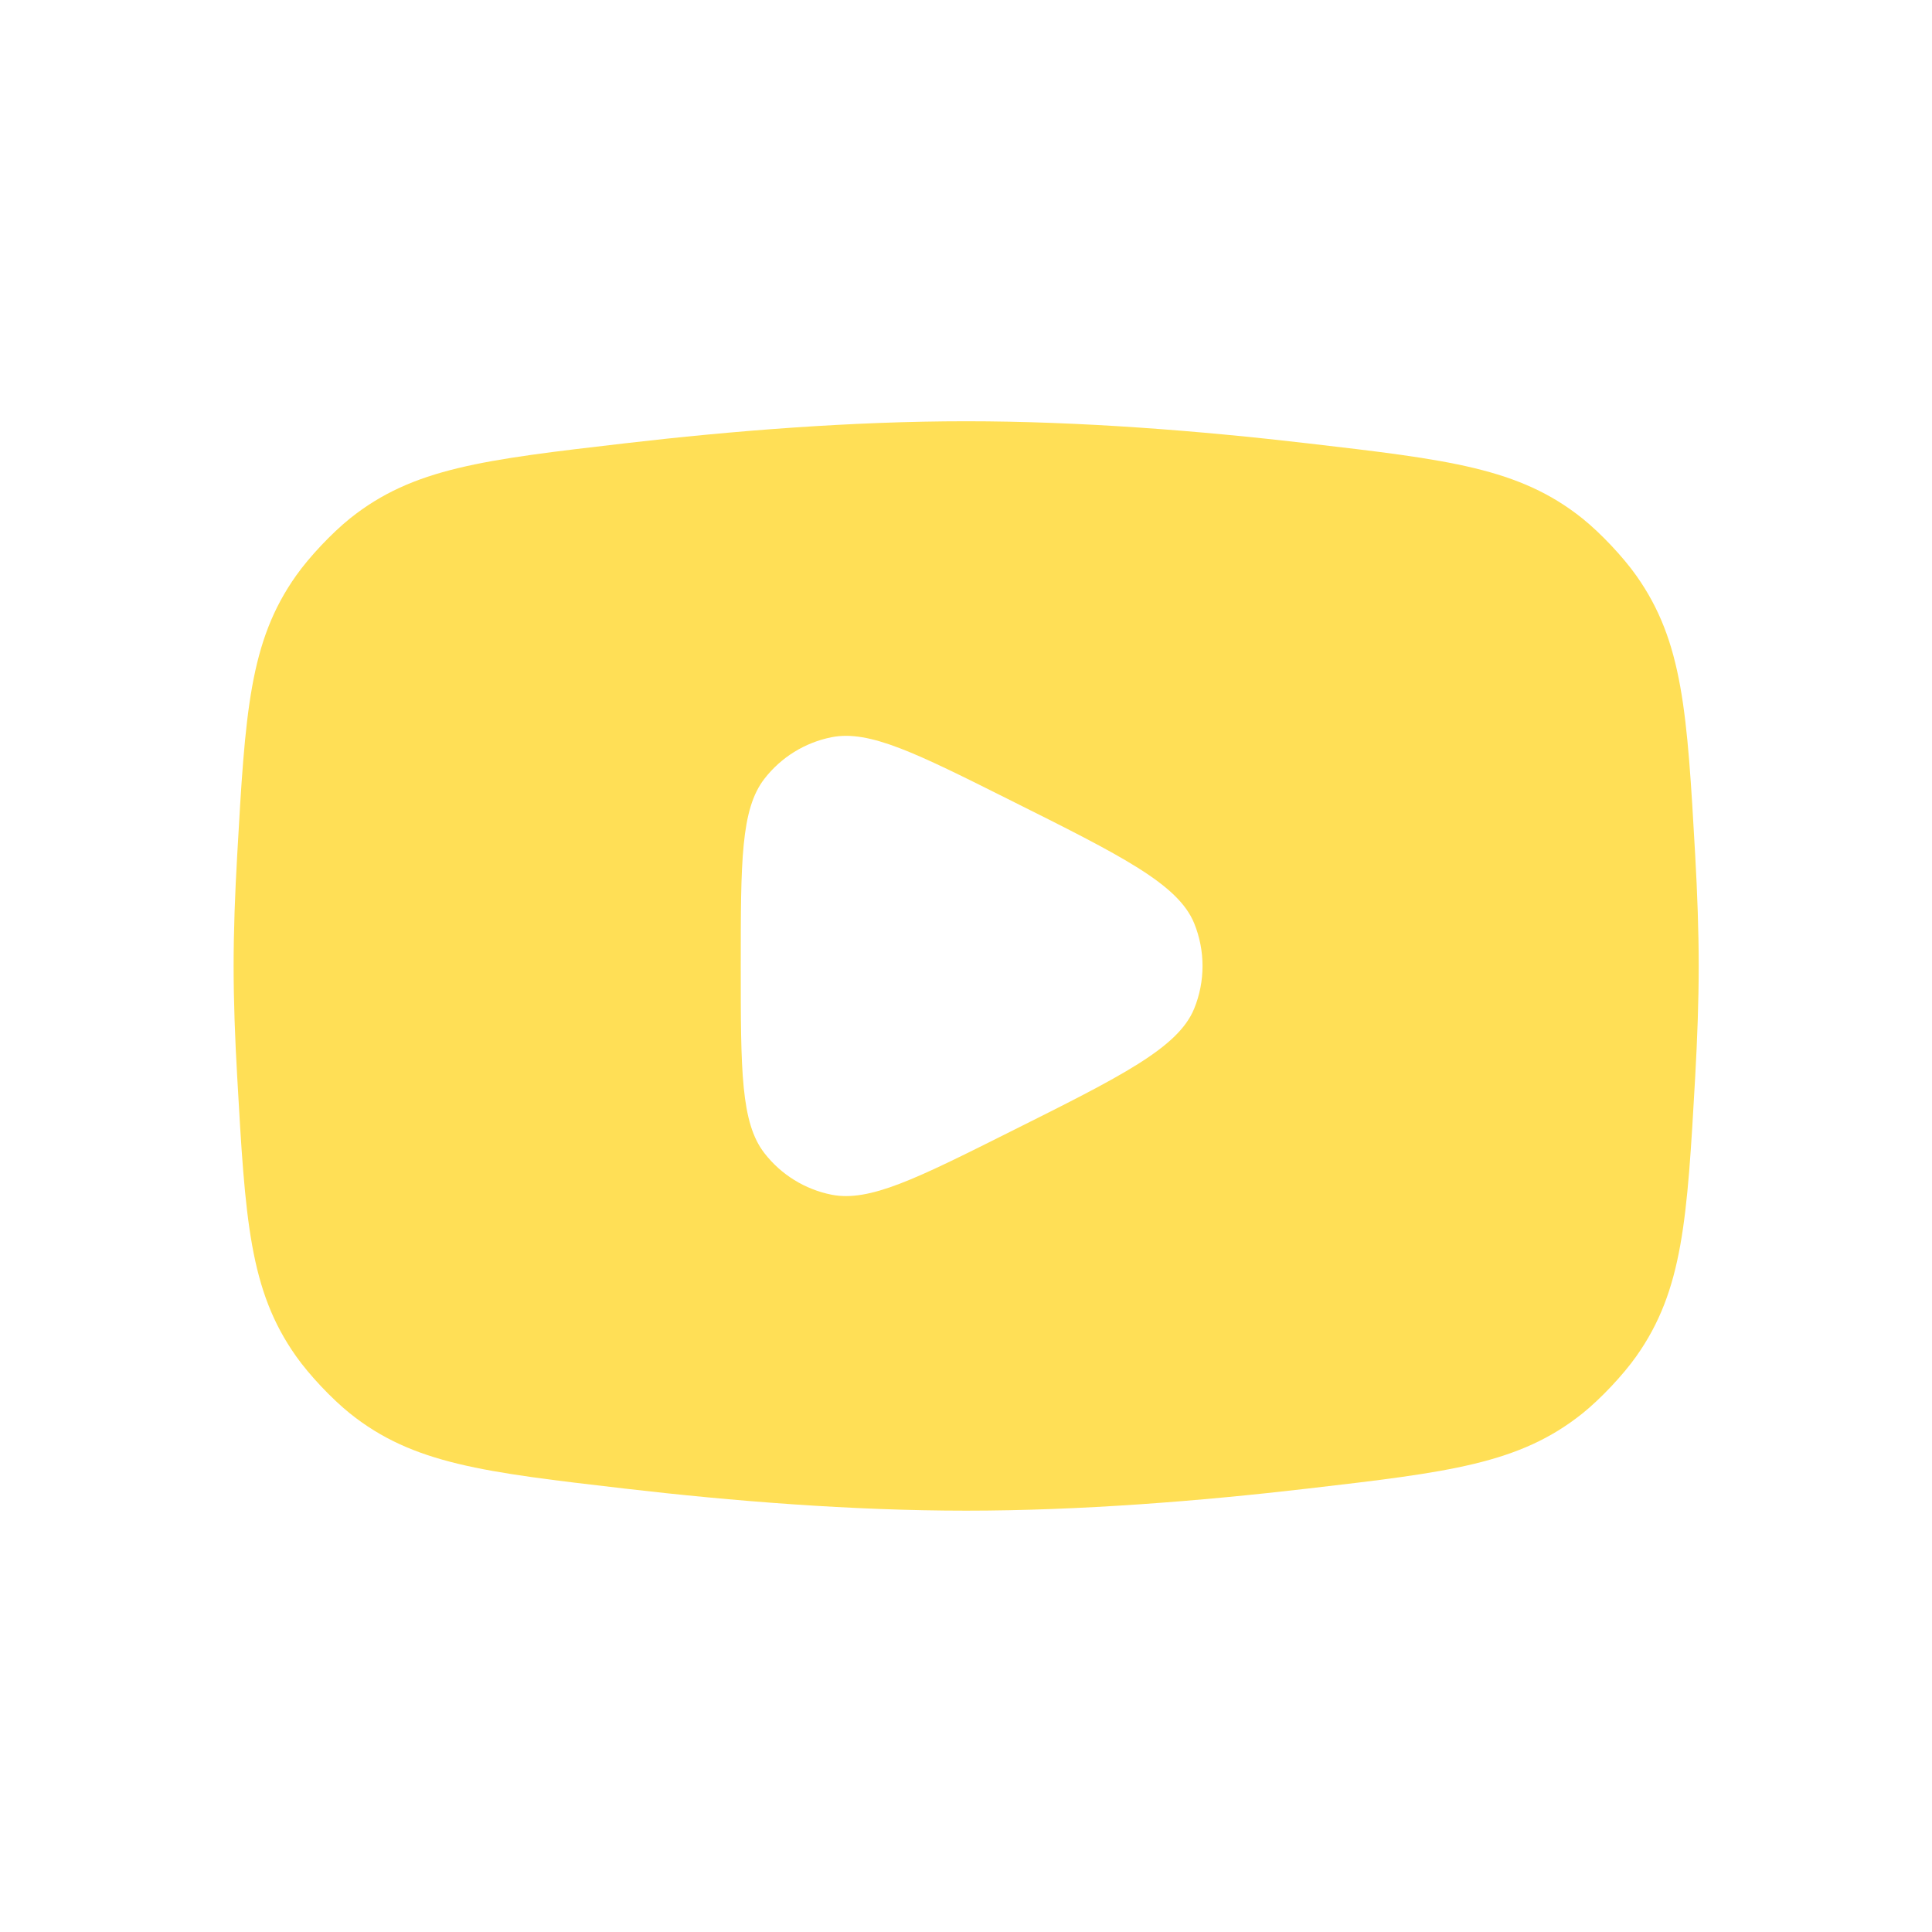 <svg width="24" height="24" viewBox="0 0 24 24" fill="none" xmlns="http://www.w3.org/2000/svg">
<path fill-rule="evenodd" clip-rule="evenodd" d="M3.678 7.151C3.097 7.972 3.047 8.853 2.947 10.616C2.919 11.1 2.902 11.572 2.902 12C2.902 12.427 2.919 12.899 2.947 13.383C3.047 15.146 3.097 16.027 3.678 16.848C3.843 17.082 4.123 17.378 4.347 17.558C5.131 18.186 6.009 18.288 7.764 18.492C9.095 18.647 10.581 18.766 12.002 18.766C13.423 18.766 14.91 18.647 16.241 18.492C17.996 18.288 18.873 18.186 19.658 17.558C19.882 17.378 20.162 17.082 20.327 16.848C20.908 16.027 20.958 15.146 21.058 13.383C21.085 12.899 21.102 12.427 21.102 12C21.102 11.572 21.085 11.1 21.058 10.616C20.958 8.853 20.908 7.972 20.327 7.151C20.162 6.917 19.882 6.621 19.658 6.441C18.873 5.813 17.996 5.711 16.241 5.507C14.91 5.352 13.423 5.233 12.002 5.233C10.581 5.233 9.095 5.352 7.764 5.507C6.009 5.711 5.131 5.813 4.347 6.441C4.123 6.621 3.843 6.917 3.678 7.151ZM14.834 11.468C14.634 10.982 13.937 10.633 12.541 9.936C11.381 9.355 10.8 9.065 10.33 9.158C9.999 9.224 9.703 9.407 9.496 9.674C9.202 10.053 9.202 10.702 9.202 12C9.202 13.298 9.202 13.947 9.496 14.325C9.703 14.592 9.999 14.775 10.33 14.841C10.8 14.934 11.381 14.644 12.541 14.063C13.937 13.366 14.634 13.017 14.834 12.531C14.973 12.191 14.973 11.809 14.834 11.468Z" fill="#FFDF56"/>
</svg>
